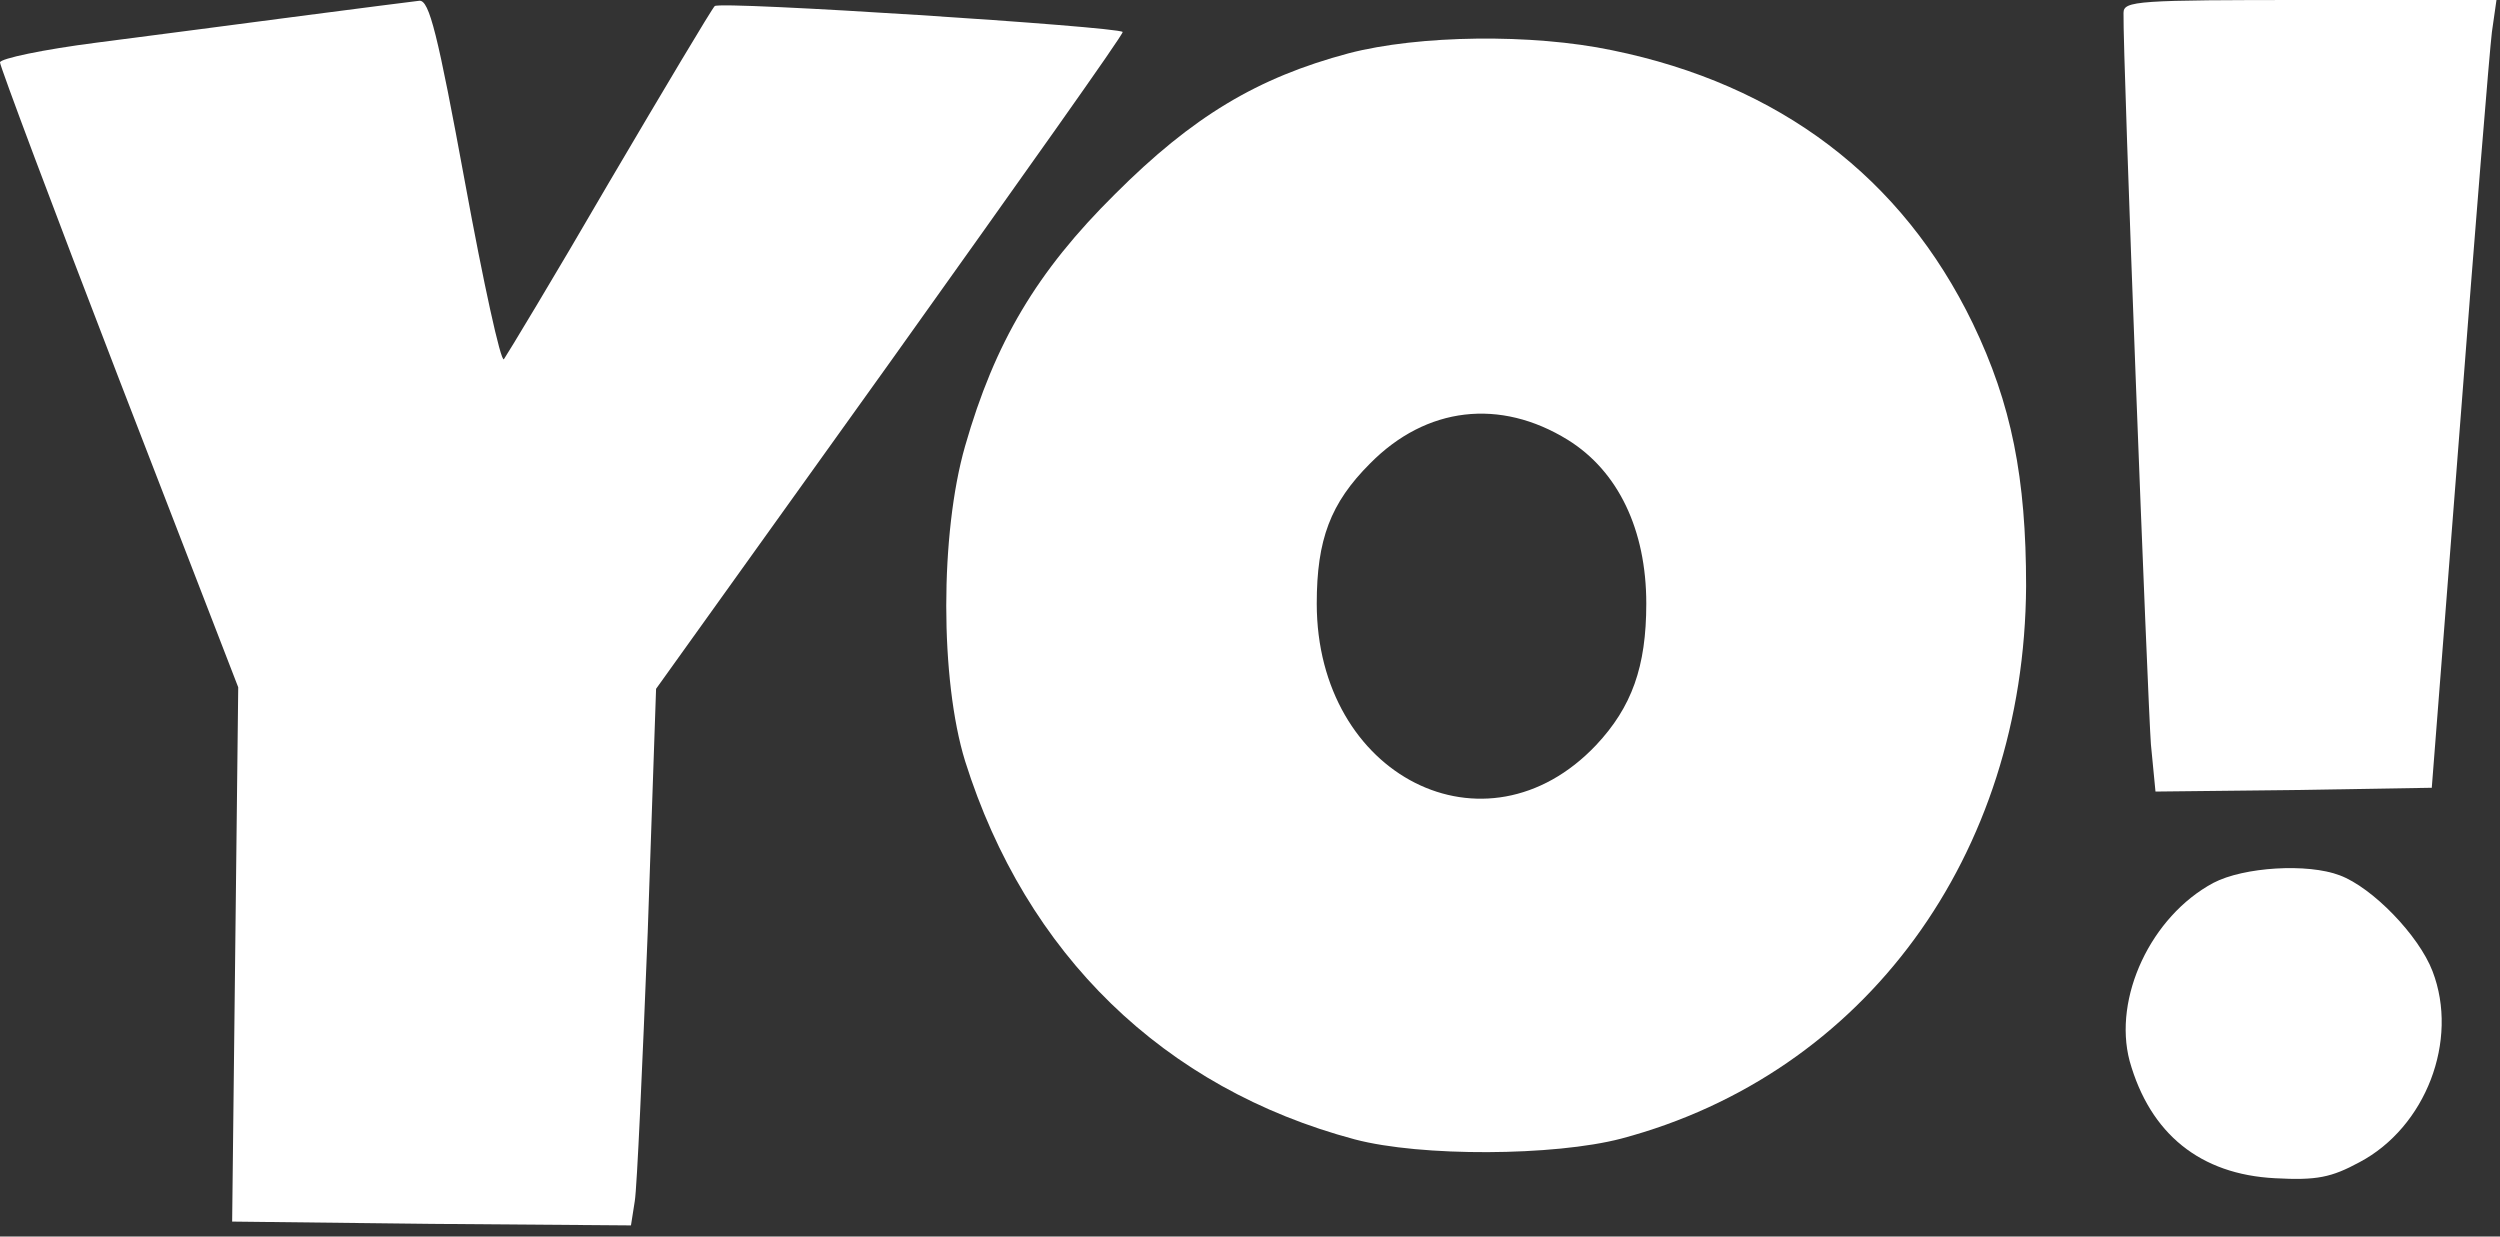<svg width="93" height="46" viewBox="0 0 93 46" fill="none" xmlns="http://www.w3.org/2000/svg">
<rect x="0" y="0" width="93" height="46" fill="#333333" stroke="none"/>
<path d="M11.184 0.595C9.004 0.878 5.606 1.331 3.596 1.586C1.614 1.84 0 2.18 0 2.322C0 2.463 1.982 7.758 4.417 14.072L8.862 25.567L8.749 35.505L8.636 45.443L16.054 45.528L23.472 45.585L23.614 44.679C23.698 44.169 23.897 39.667 24.095 34.684L24.406 25.624L33.127 13.449C37.912 6.739 41.819 1.246 41.763 1.189C41.593 0.991 26.756 0.028 26.587 0.227C26.473 0.34 24.718 3.284 22.651 6.795C20.612 10.306 18.829 13.251 18.744 13.364C18.63 13.477 17.979 10.504 17.3 6.795C16.28 1.246 15.969 3.05176e-05 15.601 0.028C15.346 0.057 13.364 0.311 11.184 0.595Z" fill="white"/>
<path d="M78.995 0.481C78.967 2.152 79.901 26.218 80.014 27.691L80.184 29.446L85.309 29.39L90.462 29.305L91.51 15.856C92.076 8.466 92.614 1.869 92.699 1.189L92.869 0H85.932C79.505 0 78.995 0.028 78.995 0.481Z" fill="white"/>
<path d="M50.172 1.982C46.774 2.888 44.367 4.332 41.479 7.22C38.563 10.108 37.006 12.741 35.902 16.592C34.967 19.848 34.967 25.284 35.902 28.314C38.167 35.505 43.291 40.488 50.398 42.385C52.861 43.037 57.816 43.008 60.308 42.357C69.368 39.95 75.314 31.824 75.371 21.801C75.371 17.781 74.833 15.034 73.389 12.033C70.756 6.597 66.197 3.143 59.968 1.869C56.995 1.246 52.777 1.302 50.172 1.982ZM58.326 16.365C60.195 17.526 61.242 19.706 61.242 22.453C61.242 24.803 60.704 26.303 59.374 27.719C55.268 32.051 48.983 28.88 48.983 22.453C48.983 20.074 49.492 18.715 50.965 17.243C53.06 15.119 55.806 14.808 58.326 16.365Z" fill="white"/>
<path d="M82.336 32.844C80.014 34.09 78.599 37.119 79.222 39.469C79.986 42.188 81.855 43.688 84.629 43.83C86.187 43.915 86.725 43.801 87.772 43.235C90.236 41.933 91.481 38.705 90.49 36.129C89.981 34.798 88.254 33.014 87.036 32.561C85.847 32.108 83.469 32.249 82.336 32.844Z" fill="white"/>
</svg>
